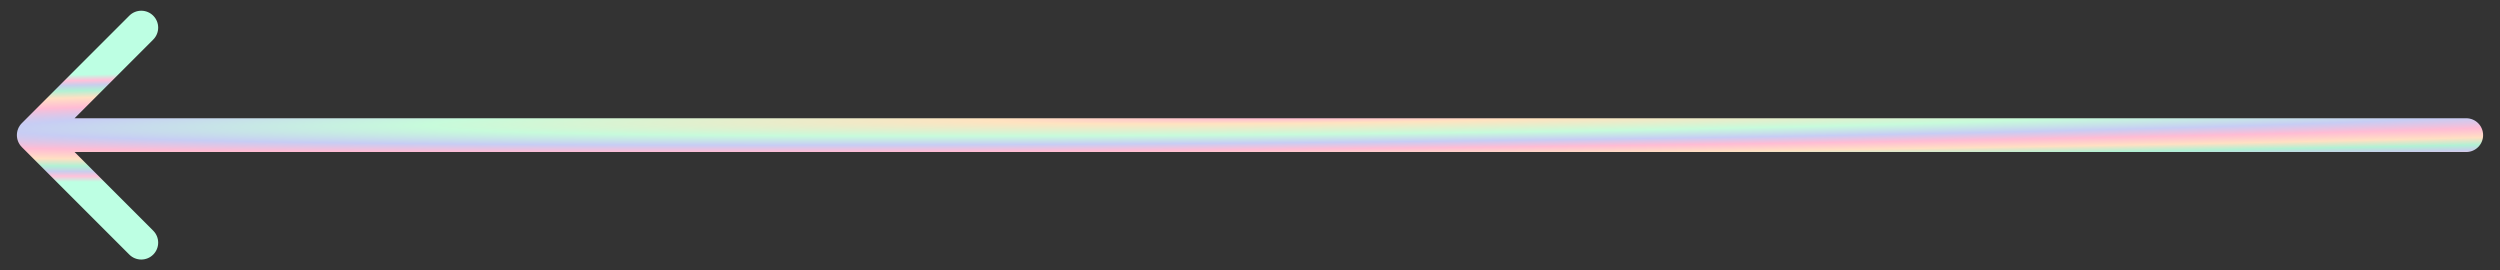 <svg width="74" height="8" viewBox="0 0 74 8" fill="none" xmlns="http://www.w3.org/2000/svg">
<rect x="0" y="0" width="74" height="8" fill="#333333" stroke="none"/>
<path d="M73 4.5C73.276 4.5 73.5 4.276 73.5 4C73.5 3.724 73.276 3.5 73 3.5V4.5ZM0.646 3.646C0.451 3.842 0.451 4.158 0.646 4.354L3.828 7.536C4.023 7.731 4.34 7.731 4.535 7.536C4.731 7.34 4.731 7.024 4.535 6.828L1.707 4L4.535 1.172C4.731 0.976 4.731 0.66 4.535 0.464C4.34 0.269 4.023 0.269 3.828 0.464L0.646 3.646ZM73 3.5L1 3.5V4.5L73 4.5V3.5Z" fill="url(#paint0_radial_3481_87766)"/>
<defs>
<radialGradient id="paint0_radial_3481_87766" cx="0" cy="0" r="1" gradientUnits="userSpaceOnUse" gradientTransform="translate(38.221 3.476) rotate(179.497) scale(90.024 1.74)">
<stop stop-color="#FFB6D5"/>
<stop offset="0.1" stop-color="#FFE3C0"/>
<stop offset="0.29" stop-color="#C7FBDB"/>
<stop offset="0.43" stop-color="#C7CDF4"/>
<stop offset="0.54" stop-color="#FFBCD4"/>
<stop offset="0.66" stop-color="#FFE0C3"/>
<stop offset="0.76" stop-color="#B0F1D4"/>
<stop offset="0.84" stop-color="#C9CEEC"/>
<stop offset="0.91" stop-color="#FFC1DA"/>
<stop offset="1" stop-color="#BDFFE3"/>
</radialGradient>
</defs>
</svg>
